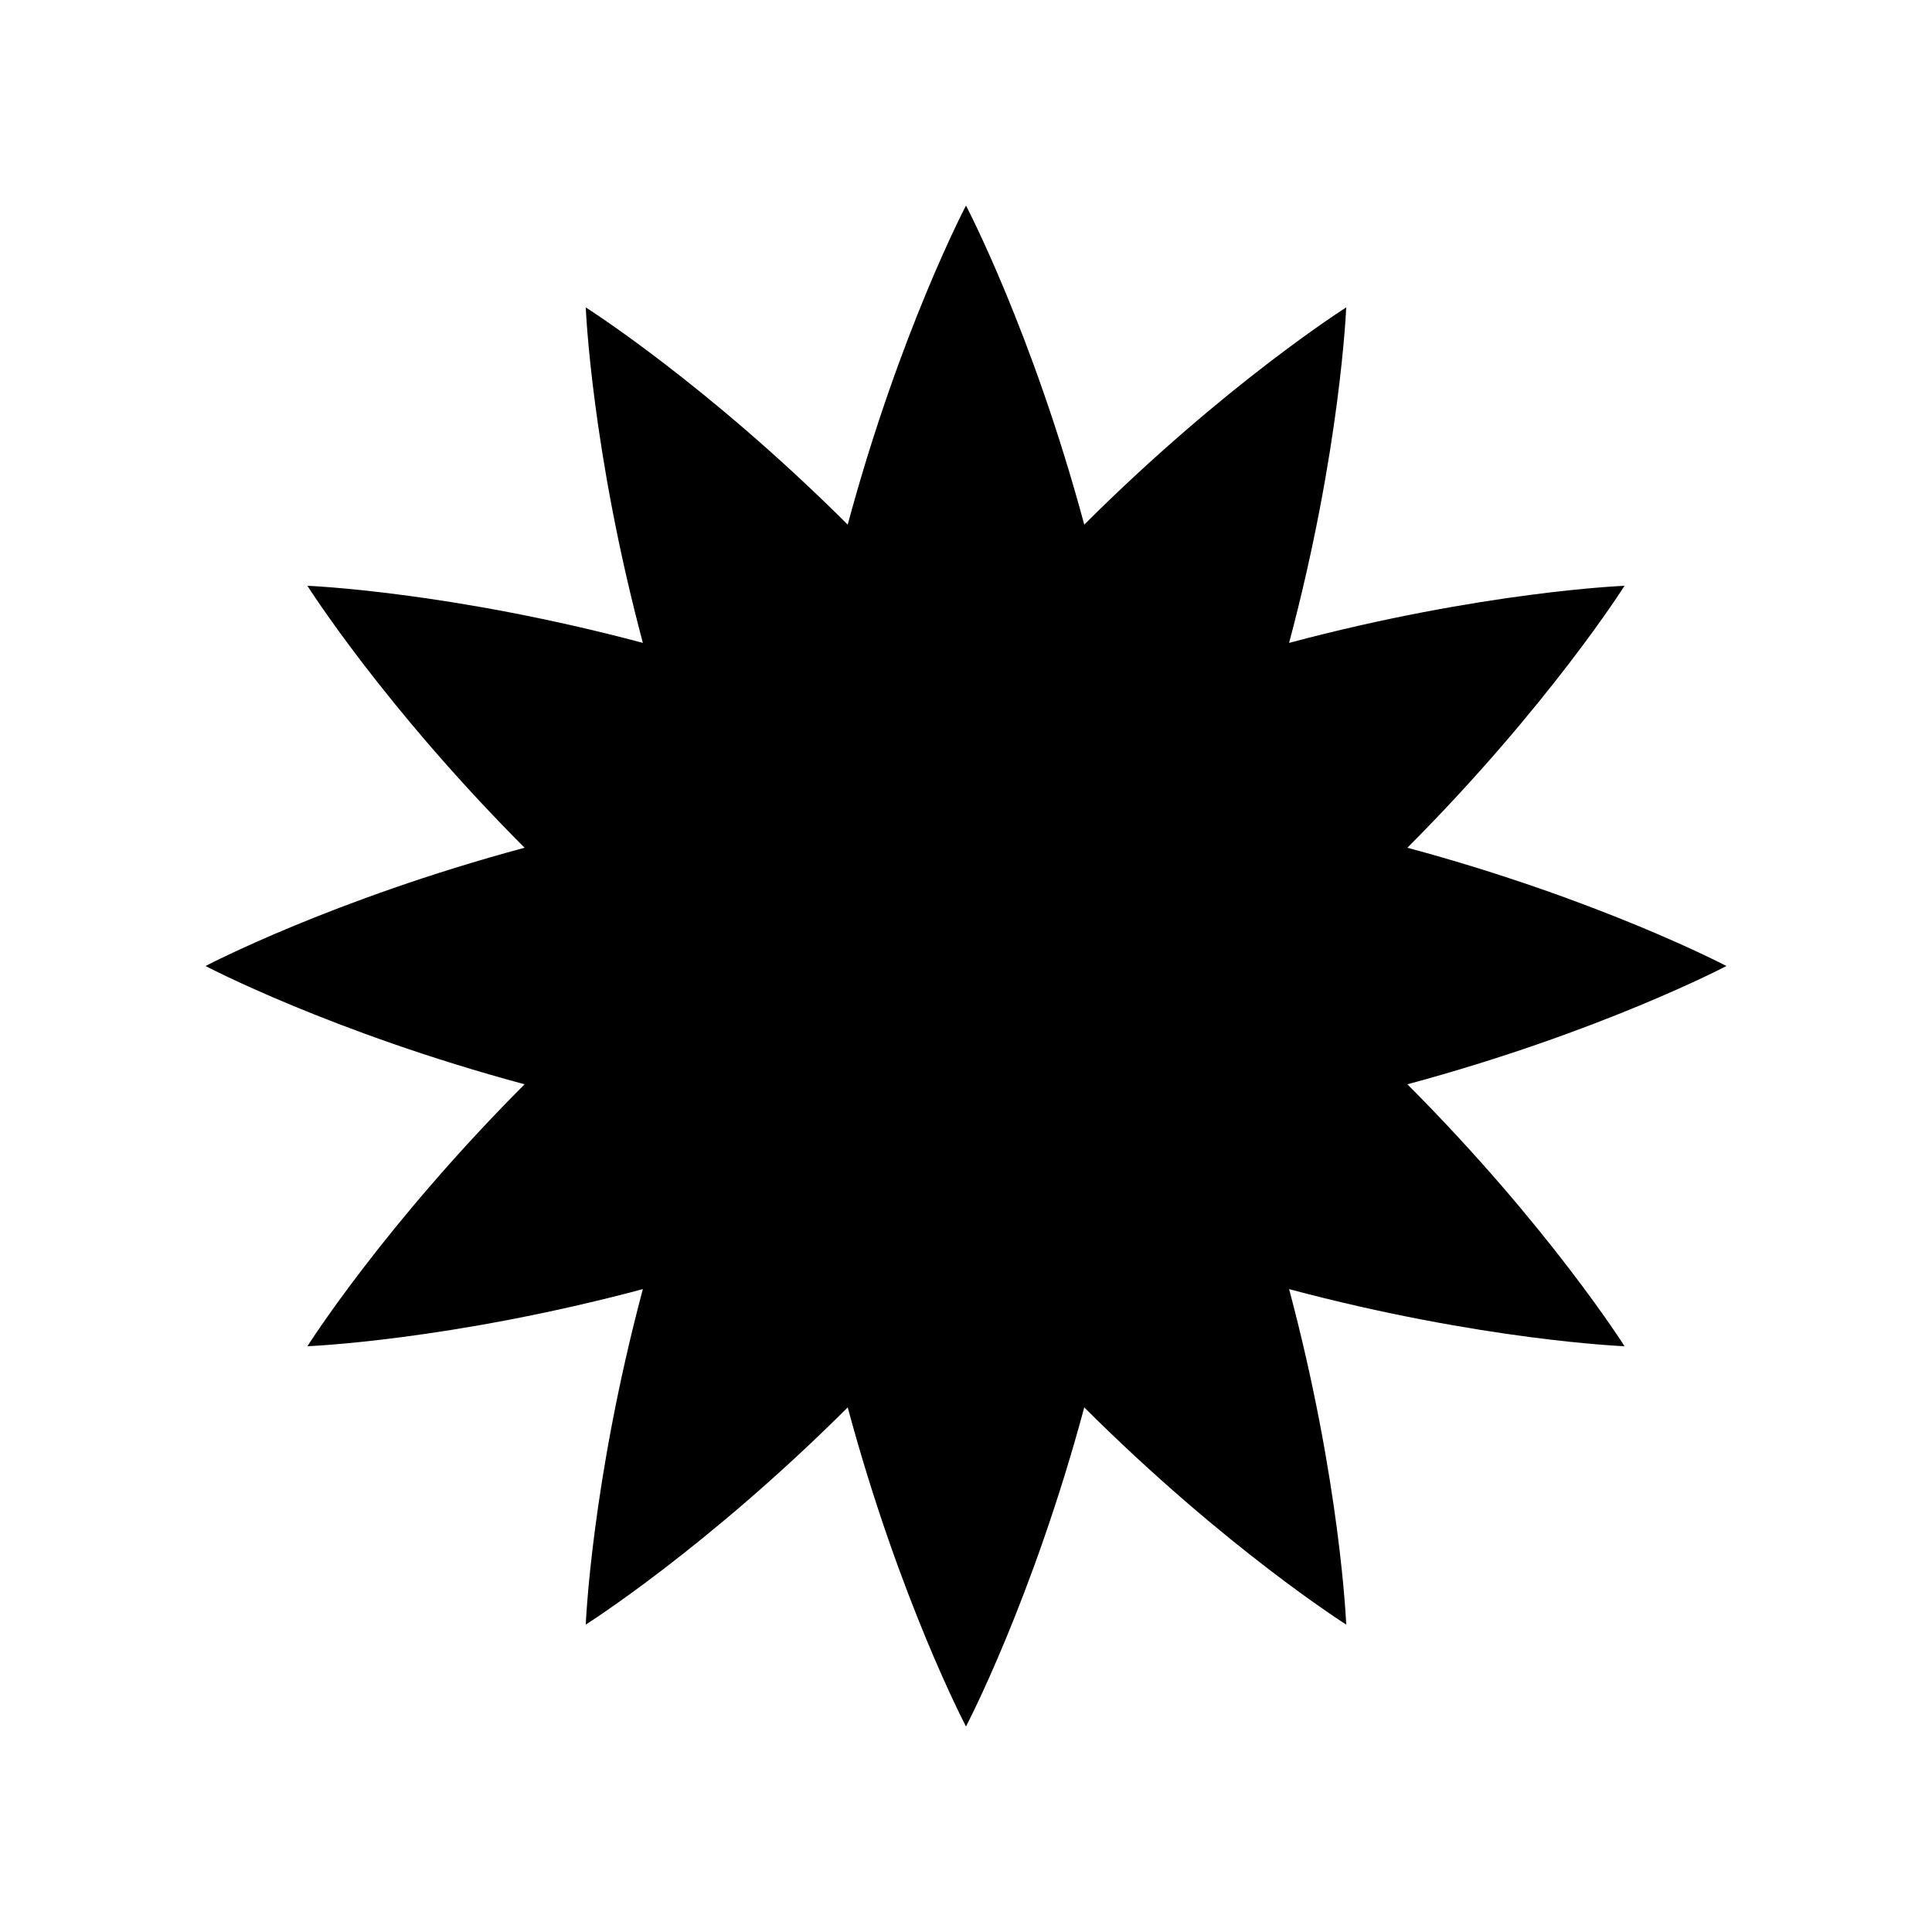 <?xml version="1.0" encoding="UTF-8"?>
<!-- Uploaded to: SVG Repo, www.svgrepo.com, Generator: SVG Repo Mixer Tools -->
<svg fill="#000000" width="800px" height="800px" version="1.1" viewBox="144 144 512 512" xmlns="http://www.w3.org/2000/svg">
 <path d="m574.52 299.24s-37.699 1.48-88.895 15.133c13.648-51.199 15.133-88.898 15.133-88.898s-31.906 20.133-69.418 57.551c-13.781-51.16-31.344-84.547-31.344-84.547s-17.566 33.387-31.344 84.551c-37.512-37.422-69.418-57.555-69.418-57.555s1.48 37.699 15.133 88.895c-51.199-13.648-88.898-15.129-88.898-15.129s20.133 31.906 57.551 69.418c-51.16 13.777-84.547 31.344-84.547 31.344s33.387 17.566 84.551 31.344c-37.422 37.512-57.555 69.418-57.555 69.418s37.699-1.48 88.895-15.133c-13.648 51.195-15.129 88.895-15.129 88.895s31.906-20.133 69.418-57.551c13.777 51.16 31.344 84.551 31.344 84.551s17.566-33.387 31.344-84.551c37.512 37.418 69.418 57.551 69.418 57.551s-1.48-37.699-15.133-88.895c51.195 13.648 88.895 15.133 88.895 15.133s-20.133-31.906-57.551-69.418c51.16-13.781 84.551-31.344 84.551-31.344s-33.387-17.566-84.551-31.344c37.418-37.512 57.551-69.418 57.551-69.418z"/>
</svg>